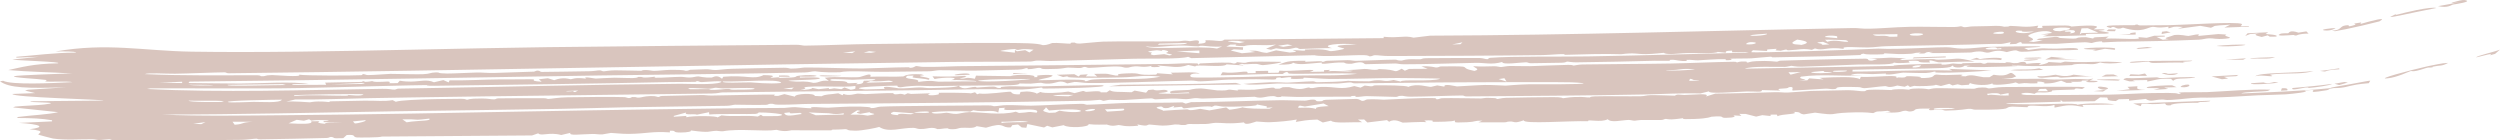 <?xml version="1.0" encoding="UTF-8"?> <svg xmlns="http://www.w3.org/2000/svg" viewBox="0 0 129.477 7.27" fill="none"><path d="M2.873 2.666C5.561 2.197 7.411 2.636 9.927 2.676C13.295 2.729 17.33 2.656 21.27 2.575C23.753 2.524 26.174 2.47 28.36 2.442C32.655 2.389 36.97 2.357 41.231 2.319C41.447 2.317 41.577 2.363 41.675 2.363C42.601 2.354 44.166 2.288 45.086 2.28C47.03 2.265 50.403 2.206 52.183 2.224C52.936 2.232 53.712 2.228 54.008 2.338C54.284 2.339 54.432 2.234 54.504 2.227C54.505 2.227 54.506 2.227 54.507 2.227C54.738 2.207 55.324 2.27 55.454 2.263C55.473 2.262 55.353 2.19 55.667 2.207C55.695 2.209 55.67 2.26 55.934 2.257C56.003 2.256 56.886 2.164 57.138 2.156C57.976 2.128 59.984 2.158 60.988 2.141C61.141 2.139 61.229 2.108 61.391 2.105C61.475 2.103 61.601 2.133 61.627 2.133C61.74 2.13 62.231 1.976 62.059 2.267C62.574 2.241 62.42 2.148 62.431 2.086C62.991 2.068 63.262 2.2 63.406 2.053C66.158 2.028 68.906 2.002 71.66 1.975C71.66 1.951 71.661 1.928 71.661 1.904C72.472 1.985 72.744 1.822 73.212 1.951C73.498 1.916 73.784 1.882 74.069 1.847C81.405 1.82 88.722 1.588 95.968 1.452C96.268 1.446 96.345 1.495 96.858 1.485C97.26 1.478 97.77 1.439 98.282 1.412C98.501 1.401 98.721 1.392 98.934 1.388C99.579 1.376 100.526 1.404 101.246 1.397C101.406 1.395 101.521 1.361 101.539 1.361C101.644 1.36 101.65 1.41 101.751 1.409C101.868 1.409 102.029 1.368 102.174 1.367C102.723 1.364 103.295 1.339 103.36 1.339C103.682 1.336 103.767 1.384 103.792 1.384C104.163 1.382 104.022 1.34 104.114 1.341C104.592 1.344 104.899 1.448 105.562 1.327C105.545 1.368 105.528 1.41 105.511 1.451C106.008 1.463 105.678 1.361 105.779 1.339C105.82 1.331 106.872 1.32 106.962 1.32C107.249 1.32 107.257 1.374 107.281 1.375C107.34 1.375 108.05 1.296 108.426 1.334C108.861 1.38 108.354 1.503 108.462 1.521C108.481 1.525 108.931 1.502 108.989 1.535C109.056 1.571 108.671 1.58 108.677 1.595C108.681 1.606 109.328 1.667 109.208 1.721C109.1 1.776 108.235 1.731 108.034 1.76C108.002 1.765 108.064 1.828 108.036 1.831C107.923 1.843 105.88 1.892 105.792 1.884C105.898 1.852 106.003 1.82 106.107 1.789C105.967 1.789 105.827 1.789 105.684 1.79C105.886 1.762 106.085 1.734 106.281 1.706C105.989 1.472 105.08 1.736 105.04 1.857C105.026 1.913 105.594 2.043 105.07 2.138C105.15 2.15 105.231 2.163 105.311 2.175C105.474 2.148 105.636 2.121 105.796 2.094C105.689 2.082 105.581 2.069 105.472 2.057C105.511 2.04 105.551 2.022 105.59 2.004C105.892 1.971 106.188 1.937 106.478 1.904C106.638 1.912 106.606 1.962 106.715 1.969C108.052 2.058 107.168 1.926 108.041 1.927C108.168 1.95 108.294 1.974 108.419 1.997C108.375 1.889 108.752 1.948 109.214 1.889C109.159 1.926 109.099 1.963 109.048 2C109.739 1.964 111.092 2.106 110.722 1.92C110.878 1.933 111.031 1.945 111.181 1.958C111.305 1.922 111.437 1.887 111.57 1.851C111.753 1.85 111.933 1.848 112.11 1.847C112.111 1.864 112.112 1.881 112.114 1.898C111.973 1.903 111.83 1.907 111.685 1.911C111.796 1.961 111.904 2.01 112.012 2.06C112.117 2.048 112.22 2.036 112.322 2.025C111.89 1.987 112.451 1.89 112.604 1.815C112.984 1.778 113.212 1.861 113.338 1.862C113.405 1.862 114.091 1.68 113.826 1.864C114.167 1.831 114.548 1.797 114.888 1.764C115.021 1.773 115.175 1.781 115.313 1.789C115.013 1.882 115.891 1.948 115.248 2.005C114.75 2.049 114.653 1.975 114.416 1.984C114.202 1.992 114.099 2.046 113.878 2.056C112.369 2.119 111.134 2.144 109.697 2.158C109.416 2.161 109.137 2.193 108.958 2.194C108.747 2.196 109.01 2.125 108.741 2.147C108.457 2.171 108.394 2.225 108.317 2.228C108.27 2.23 108.117 2.186 107.975 2.189C107.414 2.203 106.58 2.268 106.49 2.27C106.421 2.271 104.778 2.266 104.722 2.259C104.682 2.256 104.763 2.079 104.416 2.273C104.306 2.279 104.195 2.285 104.084 2.291C104.101 2.256 104.119 2.22 104.136 2.185C103.479 2.332 103.691 2.253 103.075 2.277C101.726 2.327 99.891 2.345 98.301 2.379C98.09 2.383 97.883 2.388 97.683 2.393C97.316 2.403 97.177 2.448 96.734 2.459C96.308 2.47 95.278 2.365 95.504 2.533C94.602 2.4 94.438 2.661 93.998 2.509C93.944 2.533 93.891 2.557 93.837 2.582C93.349 2.49 93.199 2.581 92.659 2.603C92.425 2.613 92.693 2.501 92.222 2.629C92.132 2.621 92.046 2.614 91.958 2.607C91.977 2.581 91.997 2.555 92.017 2.528C91.507 2.559 91.472 2.546 91.533 2.641C91.284 2.628 91.035 2.615 90.783 2.602C90.752 2.634 90.722 2.667 90.691 2.699C90.811 2.758 96.478 2.563 97.276 2.518C97.557 2.534 97.92 2.534 98.304 2.526C99.248 2.507 100.265 2.446 100.811 2.447C101.112 2.448 101.247 2.517 101.674 2.517C102.101 2.516 102.67 2.439 102.895 2.432C103.657 2.409 107.337 2.34 104.835 2.486C104.905 2.519 104.976 2.552 105.046 2.586C106.053 2.444 105.692 2.526 106.497 2.519C106.86 2.516 107.67 2.419 107.627 2.579C107 2.623 106.297 2.589 105.75 2.604C105.701 2.605 105.014 2.693 104.693 2.68C104.388 2.669 104.6 2.513 103.93 2.698C103.412 2.543 103.151 2.699 103.018 2.718C102.794 2.75 102.768 2.669 102.54 2.664C102.292 2.659 102.119 2.717 102.085 2.718C101.754 2.726 99.976 2.77 99.906 2.738C99.975 2.722 100.044 2.706 100.112 2.69C99.666 2.676 99.76 2.758 99.642 2.77C99.553 2.772 99.464 2.773 99.376 2.775C99.411 2.756 99.445 2.738 99.48 2.72C98.941 2.735 99.36 2.787 98.582 2.801C98.491 2.802 98.399 2.802 98.309 2.8C97.93 2.79 97.588 2.753 97.55 2.758C97.536 2.76 97.689 2.801 97.492 2.811C97.166 2.827 96.589 2.837 96.522 2.778C96.358 2.789 96.373 2.849 96.352 2.85C96.268 2.858 94.667 2.908 94.365 2.917C93.586 2.941 92.676 2.945 91.82 2.971C91.732 2.973 91.787 2.934 91.699 2.937C91.559 2.941 90.827 3.015 90.715 3.021C90.439 3.036 89.713 3.025 89.605 3.045C89.589 3.047 89.824 3.095 89.551 3.116C89.246 3.139 89.409 3.066 89.392 3.066C88.77 3.053 88.373 3.108 87.941 3.125C87.799 3.131 87.545 3.083 87.352 3.102C87.329 3.104 87.374 3.152 87.353 3.154C87.061 3.185 86.784 3.1 86.656 3.096C86.343 3.087 86.514 3.151 86.498 3.151C86.29 3.157 86.008 3.138 85.688 3.147C84.284 3.185 83.116 3.209 81.626 3.229C81.437 3.232 81.212 3.189 81.183 3.19C81.093 3.191 81.12 3.246 80.86 3.249C80.307 3.255 79.818 3.266 79.278 3.274C79.169 3.276 79.122 3.226 79.04 3.226C78.764 3.227 77.811 3.376 77.798 3.211C77.254 3.366 76.887 3.246 76.444 3.255C75.387 3.275 73.76 3.331 72.706 3.329C72.487 3.329 72.384 3.288 72.262 3.288C72.044 3.287 70.789 3.331 70.722 3.325C70.593 3.314 70.666 3.126 70.006 3.3C69.619 3.318 69.663 3.24 69.583 3.237C68.958 3.216 68.351 3.397 68.462 3.239C67.733 3.293 67.261 3.387 66.962 3.245C66.967 3.316 66.625 3.365 66.212 3.344C66.633 3.217 66.579 3.141 67.602 3.147C67.618 3.147 67.588 3.199 67.604 3.199C67.75 3.201 68.056 3.17 68.305 3.168C68.555 3.167 68.417 3.205 68.517 3.203C68.608 3.2 68.604 3.151 68.736 3.148C69.165 3.139 69.543 3.12 69.786 3.115C69.939 3.112 70.11 3.153 70.23 3.151C70.693 3.143 71.671 3.093 72.255 3.089C72.376 3.088 72.326 3.138 72.592 3.137C72.624 3.137 72.735 3.085 72.971 3.07C73.206 3.056 73.388 3.078 73.539 3.071C73.665 3.064 73.611 3.02 73.869 3.013C74.084 3.007 76.516 3 76.65 3.005C76.84 3.012 76.931 3.074 77.047 3.065C77.067 3.063 77.101 3.001 77.171 2.995C78.331 2.904 80.92 2.944 82.252 2.921C85.041 2.873 87.608 2.793 90.416 2.729C90.466 2.717 90.517 2.706 90.567 2.694C90.282 2.699 89.988 2.704 89.712 2.708C89.709 2.679 89.707 2.65 89.705 2.622C89.325 2.624 89.376 2.691 89.387 2.732C89.246 2.717 89.104 2.702 88.962 2.687C88.846 2.79 87.879 2.74 87.399 2.748C87.084 2.754 86.708 2.799 86.54 2.799C86.186 2.799 86.194 2.736 86.166 2.736C86.119 2.735 85.62 2.799 85.263 2.803C84.741 2.809 84.683 2.714 83.963 2.808C83.027 2.774 82.019 2.816 81.015 2.841C81.205 2.749 80.305 2.848 79.908 2.853C77.441 2.886 74.436 2.897 71.941 2.902C71.622 2.903 71.379 2.855 71.2 2.859C71.104 2.862 71.062 2.924 70.928 2.918C70.904 2.917 70.887 2.86 70.636 2.855C70.01 2.843 68.47 2.963 68.073 2.86C65.948 2.911 63.822 2.961 61.695 3.011C61.642 2.988 61.588 2.966 61.534 2.943C61.132 3.069 59.535 3.023 58.756 3.041C57.386 3.072 55.636 3.136 54.437 3.159C54.177 3.163 53.963 3.133 53.715 3.137C53.609 3.139 53.477 3.185 53.366 3.187C52.125 3.209 50.44 3.189 49.193 3.209C46.349 3.254 43.673 3.288 40.799 3.332C34.278 3.433 27.743 3.559 21.285 3.662C18.114 3.713 14.987 3.759 11.848 3.794C11.717 3.795 11.723 3.744 11.623 3.746C11.061 3.751 9.708 3.811 9.059 3.818C8.518 3.823 7.686 3.757 7.499 3.838C9.41 3.93 11.363 3.894 13.342 3.899C13.485 3.9 13.505 3.947 13.522 3.948C13.831 3.96 13.632 3.897 14.088 3.888C14.243 3.884 15.667 4.018 15.494 3.868C15.842 3.924 18.251 3.92 18.698 3.894C18.839 3.886 18.738 3.842 18.766 3.839C18.888 3.827 18.944 3.889 19.054 3.889C19.356 3.889 20.074 3.828 20.214 3.826C20.412 3.824 20.862 3.837 21.288 3.843C21.531 3.847 21.765 3.848 21.924 3.841C22.31 3.825 22.237 3.761 22.575 3.75C22.844 3.741 22.55 3.8 23.155 3.808C23.437 3.812 24.458 3.758 24.715 3.755C24.97 3.751 25.247 3.786 25.585 3.778C26.065 3.767 27.178 3.729 27.66 3.71C27.69 3.709 27.762 3.657 27.835 3.657C27.988 3.657 27.943 3.72 28.058 3.725C28.174 3.73 30.186 3.693 30.524 3.689C30.76 3.686 30.923 3.646 31.054 3.644C31.157 3.643 31.169 3.695 31.275 3.694C31.307 3.694 31.585 3.644 31.853 3.642C32.107 3.639 33.09 3.668 33.206 3.666C33.281 3.666 33.199 3.63 33.42 3.627C33.621 3.625 33.757 3.672 33.87 3.671C34.13 3.668 34.422 3.623 34.701 3.619C35.505 3.606 35.468 3.667 35.516 3.668C35.651 3.671 35.704 3.616 35.748 3.614C35.936 3.607 36.393 3.59 36.555 3.586C36.76 3.58 36.847 3.63 37.066 3.627C37.228 3.625 37.557 3.57 37.931 3.562C38.787 3.543 39.761 3.519 40.596 3.509C40.843 3.506 40.882 3.553 40.958 3.553C41.355 3.553 41.57 3.497 41.683 3.496C42.482 3.489 43.93 3.551 44.67 3.547C44.971 3.545 46.311 3.487 47.055 3.482C47.141 3.482 47.061 3.52 47.157 3.513C47.385 3.496 47.362 3.42 47.478 3.421C47.534 3.421 47.663 3.462 47.826 3.464C48.675 3.473 49.254 3.431 49.638 3.428C53.342 3.394 57.119 3.356 60.578 3.309C60.963 3.304 61.44 3.252 62.023 3.286C62.041 3.309 62.06 3.333 62.078 3.356C62.098 3.332 62.118 3.309 62.138 3.286C62.798 3.263 63.046 3.229 63.72 3.248C63.778 3.25 63.957 3.354 64.064 3.219C64.732 3.305 64.365 3.214 64.859 3.197C65.355 3.18 65.837 3.203 66.317 3.202C66.581 3.245 65.479 3.373 65.406 3.373C65.29 3.375 65.168 3.311 65.057 3.309C64.725 3.303 64.407 3.361 64.332 3.303C63.906 3.372 64.437 3.333 64.385 3.39C64.099 3.371 63.814 3.352 63.528 3.333C63.386 3.527 61.805 3.302 61.917 3.446C61.791 3.419 61.666 3.392 61.54 3.364C60.993 3.556 60.668 3.432 59.933 3.389C59.987 3.411 60.04 3.434 60.093 3.457C60.078 3.467 59.432 3.514 59.662 3.411C59 3.552 59.024 3.333 58.432 3.501C58.079 3.526 58.29 3.431 57.658 3.443C57.283 3.449 56.82 3.504 56.4 3.514C56.303 3.516 56.26 3.464 56.174 3.465C56.088 3.466 56.047 3.519 55.943 3.522C55.728 3.528 55.449 3.496 55.315 3.501C55.195 3.506 55.024 3.555 54.734 3.566C53.724 3.607 54.027 3.537 53.867 3.517C53.695 3.496 53.572 3.585 53.229 3.58C53.194 3.579 53.283 3.524 53.171 3.528C53.081 3.531 53.036 3.59 52.738 3.606C52.619 3.612 50.777 3.652 50.494 3.657C50.061 3.666 49.106 3.63 48.659 3.637C48.487 3.64 48.303 3.69 48.12 3.692C47.512 3.7 46.553 3.711 45.781 3.72C45.086 3.728 43.879 3.642 43.502 3.742C42.526 3.768 42.292 3.692 42.219 3.692C42.021 3.692 41.931 3.746 41.683 3.752C38.455 3.831 34.212 3.858 31.149 3.907C27.866 3.959 24.562 4.015 21.291 4.068C17.447 4.13 13.633 4.187 9.819 4.227C9.8 4.251 9.78 4.275 9.761 4.299C10.596 4.302 11.582 4.329 12.422 4.327C13.532 4.324 15.167 4.203 15.985 4.352C15.648 4.371 15.118 4.317 15.13 4.399C15.701 4.397 16.327 4.394 16.894 4.392C16.876 4.354 16.858 4.317 16.84 4.279C17.451 4.259 18.093 4.258 18.7 4.244C18.807 4.242 18.731 4.208 18.824 4.207C18.929 4.205 18.859 4.241 18.878 4.241C19.144 4.238 19.226 4.201 19.259 4.201C19.344 4.201 19.278 4.236 19.523 4.242C19.954 4.254 20.269 4.159 20.167 4.311C20.309 4.309 20.452 4.307 20.595 4.305C20.632 4.263 20.669 4.222 20.705 4.18C20.926 4.218 21.12 4.229 21.293 4.226C21.788 4.218 22.105 4.093 22.475 4.261C22.636 4.223 22.798 4.186 22.961 4.148C23.053 4.188 23.15 4.227 23.236 4.267C23.253 4.232 23.269 4.196 23.286 4.161C24.123 4.175 25.082 4.119 25.883 4.112C26.456 4.106 26.596 4.118 27.114 4.108C28.233 4.086 27.12 4.171 28.055 4.233C28.005 4.191 27.956 4.149 27.907 4.106C28.061 4.088 28.217 4.07 28.373 4.052C28.482 4.086 28.592 4.119 28.701 4.153C29.186 3.964 29.501 4.106 29.563 4.105C29.616 4.104 29.792 3.992 30.361 4.077C30.123 3.93 30.796 4.069 30.851 4.069C30.899 4.069 31.569 4.026 31.823 4.024C32.029 4.022 32.471 4.048 32.782 4.042C33.056 4.036 33.028 3.986 33.048 3.985C33.387 3.976 33.175 4.018 33.421 4.017C33.667 4.015 33.86 3.969 33.91 3.972C33.936 3.974 33.849 4.022 33.969 4.025C34.29 4.033 34.875 3.983 35.249 3.979C35.382 3.977 35.55 4.015 35.698 4.014C35.925 4.012 36.031 3.958 36.164 3.957C36.21 3.957 36.498 4.035 36.857 4.017C36.926 4.014 37.124 3.837 37.396 4.08C37.416 4.045 37.436 4.01 37.457 3.975C38.674 3.87 39.012 4.148 39.546 3.889C40.426 3.904 39.824 4.011 39.92 4.025C39.983 4.033 40.27 4.002 40.302 4.003C40.358 4.005 40.349 4.037 40.41 4.036C41.54 4.013 41.037 3.961 41.391 3.919C42.23 3.817 42.891 4.005 41.426 3.968C41.426 3.985 41.426 4.003 41.427 4.02C41.785 3.998 42.704 3.992 42.399 4.086C42.158 4.159 39.981 4.146 41.218 4.225C41.497 4.244 41.64 4.176 42.126 4.292C42.447 4.294 42.49 4.133 42.927 4.191C42.855 4.136 42.782 4.082 42.71 4.027C43.305 3.946 44.038 4.032 44.49 3.994C44.644 3.982 45.197 3.708 45.071 3.975C45.331 3.955 46.563 3.985 46.786 3.958C46.841 3.951 46.909 3.809 47.702 3.847C47.757 3.863 47.813 3.88 47.868 3.897C47.143 3.96 48.425 3.993 48.08 4.132C47.96 4.073 47.384 4.045 47.292 4.016C47.133 3.967 47.602 3.892 47.004 3.92C46.63 4.149 47.707 4.03 47.545 4.245C48.331 4.134 48.413 4.228 48.592 4.229C49.354 4.233 49.828 4.204 50.549 4.218C50.723 4.171 49.422 4.128 49.262 4.149C49.85 3.985 48.838 3.994 48.403 4.092C48.366 4.046 48.329 4 48.292 3.953C48.858 3.97 49.399 3.975 49.954 3.928C49.99 3.945 50.026 3.962 50.063 3.979C49.939 4.007 49.815 4.036 49.691 4.064C50.153 4.1 49.874 3.968 50.491 4.078C50.509 4.025 50.528 3.972 50.546 3.919C51.138 3.928 51.728 3.936 52.317 3.945C52.621 3.835 53.759 3.857 53.553 3.997C54.012 3.999 53.444 3.935 53.874 3.895C54.062 3.878 54.425 3.868 54.516 3.904C54.479 4.035 53.934 4.059 53.769 4.151C53.872 4.178 56.408 4.047 56.185 4.202C56.389 4.218 56.294 4.141 56.66 4.115C57.684 4.043 59.277 4.174 60.099 3.966C59.128 3.873 58.842 3.992 58.099 4.008C57.625 4.019 54.729 4.081 55.374 3.934C55.268 3.953 55.162 3.972 55.056 3.991C54.948 3.952 54.84 3.912 54.732 3.873C55.035 3.863 55.337 3.852 55.64 3.842C55.713 3.881 55.786 3.921 55.859 3.961C55.892 3.931 55.925 3.901 55.958 3.872C56.085 3.864 56.213 3.856 56.34 3.849C56.305 3.884 56.27 3.92 56.234 3.955C56.431 3.958 56.628 3.961 56.825 3.964C56.772 3.918 56.718 3.872 56.664 3.826C57.589 3.8 57.276 3.834 57.79 3.914C58.174 3.917 57.525 3.837 58.335 3.802C59.278 3.761 58.662 3.913 59.883 3.864C59.9 3.84 59.917 3.817 59.934 3.793C60.203 3.812 60.472 3.831 60.741 3.851C60.705 3.822 60.669 3.794 60.633 3.765C61.187 3.768 61.95 3.7 62.135 3.812C61.573 3.765 61.581 3.965 61.728 3.999C62.03 4.069 66.487 3.93 67.347 3.911C68.453 3.887 69.288 3.938 70.293 3.824C69.612 3.754 67.203 3.858 66.751 3.81C66.706 3.805 66.716 3.622 66.429 3.832C65.494 3.812 64.377 3.888 63.211 3.9C63.246 3.847 63.28 3.794 63.315 3.741C64.034 3.841 64.694 3.585 64.604 3.791C64.746 3.789 64.889 3.787 65.032 3.784C65.031 3.749 65.031 3.714 65.03 3.679C65.246 3.675 65.462 3.672 65.677 3.669C65.678 3.704 65.678 3.739 65.679 3.774C65.857 3.771 66.035 3.769 66.214 3.766C66.232 3.73 66.25 3.695 66.268 3.66C66.802 3.724 68.62 3.5 67.822 3.723C68.073 3.719 68.324 3.715 68.575 3.711C68.574 3.685 68.573 3.659 68.572 3.634C68.68 3.628 68.787 3.623 68.895 3.618C68.86 3.642 68.825 3.666 68.79 3.69C69.283 3.64 69.752 3.755 70.074 3.669C69.86 3.655 69.647 3.641 69.433 3.627C69.842 3.654 70.597 3.572 70.666 3.571C70.873 3.568 70.982 3.618 71.206 3.617C71.408 3.616 71.38 3.576 71.417 3.577C72.505 3.6 72.094 3.823 72.596 3.559C72.65 3.593 72.704 3.627 72.759 3.662C72.83 3.631 72.902 3.601 72.974 3.57C73.297 3.568 73.619 3.566 73.941 3.563C73.833 3.521 73.725 3.479 73.617 3.437C74.099 3.41 74.324 3.494 74.371 3.495C74.503 3.498 74.562 3.442 74.603 3.441C76.559 3.414 75.374 3.482 76.359 3.673C76.708 3.586 76.352 3.51 76.301 3.429C76.767 3.46 76.912 3.434 77.401 3.431C77.528 3.43 77.665 3.472 77.745 3.472C77.814 3.471 78.031 3.42 78.2 3.417C78.481 3.412 78.855 3.434 79.237 3.427C79.558 3.421 80.518 3.372 81.206 3.36C81.496 3.355 81.43 3.396 81.505 3.395C81.536 3.394 81.761 3.343 81.946 3.339C83.455 3.313 85.001 3.317 86.539 3.289C87.599 3.27 88.712 3.213 89.771 3.198C89.996 3.195 89.878 3.232 89.976 3.231C90.009 3.231 90.052 3.169 90.41 3.187C90.54 3.194 90.392 3.239 90.519 3.239C90.58 3.239 90.606 3.185 90.965 3.167C91.615 3.133 91.958 3.197 92.016 3.194C92.124 3.188 92.09 3.145 92.235 3.141C92.956 3.12 93.547 3.102 94.169 3.086C94.473 3.079 96.495 3.032 96.614 3.038C96.868 3.051 96.634 3.147 96.959 3.138C97.049 3.113 97.139 3.088 97.229 3.063C97.085 3.048 96.941 3.033 96.796 3.018C97.195 3.04 97.639 2.989 97.925 2.985C97.955 2.985 98.127 2.995 98.313 3.003C98.461 3.008 98.618 3.012 98.727 3.007C98.619 3.027 98.51 3.046 98.4 3.066C98.439 3.08 98.478 3.094 98.517 3.108C99.033 3.075 99.566 3.065 100.07 3.058C100.251 3.056 100.195 3.093 100.387 3.09C101.507 3.075 101.196 2.932 102.273 3.19C101.892 3.172 100.629 3.234 100.42 3.229C100.278 3.225 99.774 2.999 99.962 3.237C98.92 3.257 99.83 3.105 98.84 3.154C98.861 3.183 98.881 3.213 98.902 3.242C98.675 3.258 98.484 3.273 98.318 3.267C98.235 3.264 98.159 3.256 98.087 3.239C98.027 3.384 96.853 3.322 96.204 3.344C95.298 3.375 94.22 3.43 93.318 3.453C93.001 3.461 92.818 3.408 92.778 3.409C92.72 3.41 92.556 3.463 92.438 3.465C92.001 3.474 90.699 3.414 90.363 3.557C92.929 3.512 95.515 3.464 98.088 3.414C98.006 3.399 98.114 3.383 98.32 3.369C98.965 3.327 100.38 3.296 100.502 3.296C100.627 3.296 100.523 3.346 100.56 3.348C100.835 3.363 101.065 3.289 101.15 3.288C101.215 3.286 101.348 3.316 101.577 3.31C101.619 3.309 101.63 3.275 101.675 3.274C101.961 3.268 102.288 3.262 102.59 3.255C102.608 3.255 102.687 3.303 102.763 3.302C102.84 3.3 102.915 3.249 102.935 3.248C103.178 3.244 103.579 3.267 103.824 3.262C103.906 3.261 103.849 3.225 103.94 3.224C104.22 3.219 104.131 3.292 104.472 3.266C104.586 3.257 104.578 3.203 104.794 3.205C104.946 3.207 104.932 3.304 104.956 3.307C104.978 3.311 105.537 3.222 105.711 3.282C105.329 3.458 106.132 3.281 106.089 3.211C106.301 3.224 106.501 3.237 106.725 3.25C106.799 3.23 106.872 3.21 106.945 3.191C107.799 3.251 108.342 3.19 109.166 3.194C109.212 3.194 109.931 3.215 109.895 3.241C109.476 3.296 109.031 3.309 108.77 3.235C108.333 3.399 108.303 3.278 107.588 3.315C107.35 3.328 107.333 3.37 107.305 3.371C106.338 3.415 104.848 3.466 104.214 3.359C104.036 3.395 104.676 3.394 104.428 3.424C104.288 3.441 101.009 3.548 102.058 3.387C101.946 3.393 101.838 3.399 101.733 3.405C101.631 3.539 101.097 3.52 101.154 3.387C101.104 3.415 101.053 3.443 101.003 3.471C100.902 3.496 100.783 3.51 100.613 3.521C100.289 3.54 99.351 3.556 98.324 3.571C97.221 3.587 96.041 3.601 95.95 3.613C95.946 3.644 95.942 3.675 95.938 3.706C96.722 3.708 97.549 3.684 98.326 3.664C99.249 3.642 100.115 3.626 101.104 3.652C101.05 3.624 100.996 3.596 100.942 3.568C101.667 3.594 102.416 3.619 103.142 3.645C102.367 3.714 101.146 3.784 100.311 3.757C100.162 3.752 100.27 3.709 100.236 3.705C100.143 3.694 100.06 3.766 99.752 3.78C99.447 3.792 98.654 3.758 98.578 3.761C98.523 3.763 98.433 3.777 98.329 3.795C98.171 3.822 97.977 3.856 97.834 3.858C97.527 3.863 97.732 3.809 97.67 3.809C97.414 3.809 97.183 3.838 96.979 3.838C96.672 3.839 96.049 3.762 95.847 3.895C96.06 3.897 96.264 3.899 96.482 3.901C95.345 3.969 94.401 3.821 93.279 3.969C93.022 4.13 93.966 4.092 93.168 4.173C93.314 4.168 93.459 4.163 93.603 4.159C93.636 4.125 93.669 4.092 93.702 4.058C93.952 4.077 94.193 4.096 94.446 4.115C94.372 4.087 94.301 4.059 94.231 4.031C95.129 3.993 96.019 3.946 96.322 4.097C96.339 4.059 96.356 4.021 96.373 3.982C97.222 4.013 98.428 3.828 98.205 4.044C98.243 4.032 98.28 4.02 98.318 4.008C98.323 4.008 98.328 4.009 98.333 4.009C98.824 4.039 98.61 3.958 98.798 3.945C98.856 3.941 99.821 3.967 99.395 4.038C100.331 4.067 100.026 3.876 100.294 3.862C100.921 3.947 101.979 3.778 101.535 3.942C101.623 3.946 101.711 3.95 101.799 3.954C102.087 3.827 102.397 3.958 102.716 3.997C102.825 3.997 102.933 3.998 103.04 3.998C103.111 3.956 103.181 3.913 103.252 3.871C104.272 4.044 103.949 3.518 104.422 3.955C104.35 3.984 104.278 4.012 104.206 4.04C104.033 4.057 103.858 4.073 103.682 4.09C104.4 4.086 105.058 4.083 105.774 4.079C106.64 4.185 107.163 4.036 108.135 4.112C108.228 4.098 108.321 4.084 108.413 4.069C108.321 4.173 107.964 4.167 108.63 4.196C108.688 4.266 108.241 4.286 108.029 4.237C107.978 4.225 108.406 4.159 107.923 4.169C107.605 4.175 108.185 4.248 107.237 4.238C107.273 4.255 107.309 4.272 107.344 4.288C107.241 4.29 107.137 4.292 107.032 4.294C106.938 4.256 106.843 4.218 106.748 4.179C106.499 4.244 106.385 4.328 105.843 4.323C105.989 4.294 105.79 4.218 105.518 4.225C105.518 4.254 105.519 4.284 105.52 4.313C104.853 4.347 105.09 4.256 104.555 4.335C104.501 4.312 104.447 4.29 104.392 4.268C104.099 4.371 103.011 4.459 103.209 4.311C102.915 4.457 102.271 4.408 102.023 4.301C102.005 4.331 101.987 4.36 101.968 4.389C101.84 4.398 101.721 4.406 101.596 4.415C101.527 4.399 101.457 4.383 101.387 4.366C101.298 4.386 101.21 4.405 101.121 4.425C101.066 4.397 101.011 4.368 100.957 4.34C100.813 4.378 100.668 4.416 100.522 4.454C100.432 4.433 100.342 4.411 100.251 4.39C100.237 4.451 99.387 4.481 99.137 4.446C99.064 4.466 98.991 4.485 98.918 4.504C98.882 4.476 98.845 4.447 98.809 4.419C98.754 4.443 98.7 4.468 98.645 4.492C98.544 4.475 98.443 4.459 98.341 4.443C98.316 4.438 98.29 4.434 98.265 4.43C97.77 4.581 97.749 4.457 97.634 4.46C97.423 4.466 96.685 4.569 96.558 4.567C96.433 4.565 96.372 4.515 96.276 4.512C94.667 4.462 95.324 4.586 95 4.614C94.823 4.629 94.695 4.584 94.537 4.592C94.266 4.606 92.94 4.693 92.856 4.689C92.742 4.682 93.006 4.453 92.637 4.517C92.625 4.638 91.839 4.531 92.205 4.692C91.889 4.683 91.569 4.674 91.247 4.665C91.286 4.807 90.889 4.722 90.451 4.738C89.826 4.76 88.467 4.878 88.508 4.731C88.361 4.767 88.214 4.803 88.066 4.84C87.061 4.811 86.077 4.877 85.076 4.895C82.112 4.952 78.901 4.973 75.956 4.993C75.813 4.993 75.833 4.945 75.73 4.946C75.19 4.949 73.808 5.006 73.05 5.007C72.808 5.008 72.691 4.963 72.615 4.962C72.357 4.959 72.419 5.019 72.3 5.019C72.113 5.02 71.119 4.978 70.774 4.978C70.604 4.978 70.404 5.03 70.204 5.018C70.187 5.017 70.218 4.966 70.203 4.965C69.842 4.965 70.06 5.005 69.938 5.005C69.068 5.002 68.131 5.016 67.184 5.021C66.949 5.022 66.589 4.992 66.387 4.992C66.31 4.992 66.449 5.028 66.183 5.029C66.092 5.029 66.06 4.98 65.957 4.978C65.513 4.972 65.366 5.134 64.982 5.011C64.248 5.031 62.968 5.092 62.296 5.104C62.137 5.106 62.059 5.078 61.908 5.081C61.801 5.083 61.612 5.132 61.445 5.135C61.277 5.138 61.012 5.099 60.69 5.105C60.351 5.112 59.929 5.144 59.853 5.145C59.761 5.147 59.717 5.093 59.624 5.095C59.345 5.101 58.598 5.166 58.238 5.178C57.852 5.19 57.619 5.167 57.487 5.169C57.365 5.172 57.223 5.22 57.167 5.221C57.081 5.223 57.059 5.17 56.949 5.172C56.769 5.176 56.583 5.212 56.312 5.217C51.438 5.309 46.663 5.351 41.921 5.382C41.395 5.385 41.1 5.427 40.315 5.422C39.999 5.419 40.131 5.362 39.885 5.376C39.776 5.382 39.804 5.426 39.666 5.43C39.056 5.448 38.346 5.418 38.076 5.422C37.97 5.424 37.85 5.476 37.634 5.48C36.035 5.509 34.135 5.523 32.393 5.557C31.496 5.574 30.083 5.62 29.043 5.638C26.483 5.684 23.744 5.715 21.315 5.751C20.984 5.756 20.664 5.761 20.356 5.766C16.358 5.83 12.383 5.932 8.387 5.932C10.273 6.027 12.788 5.982 14.887 5.965C16.987 5.949 19.137 5.918 21.317 5.882C25.32 5.814 29.433 5.726 33.435 5.67C35.566 5.639 38.287 5.597 40.622 5.59C40.729 5.59 40.952 5.548 41.182 5.549C41.23 5.549 41.832 5.61 42.036 5.608C41.841 5.486 42.641 5.585 42.889 5.578C43.202 5.57 43.854 5.498 44.579 5.522C45.24 5.544 45.059 5.595 45.096 5.597C45.33 5.613 45.411 5.535 45.59 5.524C46.327 5.483 50.088 5.471 51.144 5.458C51.417 5.454 51.425 5.503 51.487 5.502C51.648 5.5 51.877 5.448 52.137 5.445C52.604 5.438 53.144 5.476 53.403 5.472C54.022 5.464 55.187 5.391 55.99 5.378C56.215 5.374 56.202 5.425 56.304 5.424C56.755 5.416 57.921 5.338 58.479 5.329C59.385 5.314 60.317 5.333 61.237 5.302C61.296 5.323 61.354 5.345 61.413 5.367C61.505 5.342 61.596 5.316 61.688 5.291C63.246 5.285 64.827 5.209 66.376 5.188C66.555 5.186 67.437 5.215 67.584 5.213C67.707 5.211 67.827 5.153 68.009 5.158C68.264 5.166 68.026 5.277 68.441 5.24C68.553 5.229 68.444 5.185 68.668 5.168C68.743 5.162 70.178 5.12 70.255 5.122C70.385 5.125 70.502 5.222 70.535 5.223C70.709 5.232 70.7 5.156 70.816 5.148C71.159 5.122 71.607 5.165 71.663 5.163C72.332 5.138 73.591 5.058 74.297 5.082C74.395 5.085 74.384 5.142 74.401 5.143C74.512 5.153 74.579 5.088 74.684 5.085C75.245 5.069 76.139 5.097 76.708 5.099C76.773 5.099 76.911 5.066 77.028 5.067C77.688 5.073 77.474 5.126 77.512 5.128C77.601 5.131 77.756 5.074 77.991 5.067C78.609 5.048 79.782 5.036 80.43 5.03C80.923 5.025 80.918 5.087 80.95 5.088C81.019 5.089 81.211 5.036 81.534 5.025C82.157 5.004 82.086 5.054 82.34 5.047C82.362 5.047 82.324 5 82.605 4.99C83.145 4.971 84.394 4.997 84.971 4.985C85.196 4.98 85.244 4.933 85.477 4.928C85.848 4.92 86.678 4.956 86.742 4.955C86.76 4.954 86.8 4.901 86.907 4.899C87.025 4.897 87.14 4.922 87.228 4.92C87.717 4.911 88.597 4.803 88.356 4.997C88.517 4.947 88.678 4.897 88.838 4.848C89.877 4.839 90.919 4.802 91.945 4.774C92.174 4.767 92.373 4.8 92.573 4.794C92.775 4.789 93.647 4.713 93.79 4.71C94.034 4.703 95.536 4.669 95.712 4.67C96.071 4.671 96.403 4.743 96.559 4.725C96.678 4.711 96.568 4.669 96.794 4.652C97.188 4.623 97.842 4.667 97.957 4.664C98.006 4.662 97.919 4.631 98.345 4.619C98.356 4.619 98.367 4.618 98.378 4.618C98.639 4.612 98.779 4.647 98.872 4.645C98.901 4.644 98.859 4.583 99.363 4.582C99.71 4.581 99.855 4.625 99.891 4.625C99.947 4.624 100.067 4.571 100.293 4.568C100.831 4.562 101.738 4.601 102.243 4.595C102.339 4.594 102.307 4.533 102.686 4.531C102.956 4.529 102.909 4.579 103.01 4.579C103.172 4.578 103.389 4.514 103.754 4.508C104.211 4.502 107.512 4.488 107.676 4.5C107.788 4.508 107.917 4.505 107.979 4.53C107.929 4.557 107.879 4.583 107.833 4.61C107.338 4.533 107.538 4.629 107.406 4.639C107.221 4.653 106.456 4.658 106.298 4.684C106.236 4.693 106.38 4.744 106.046 4.78C105.685 4.818 105.517 4.725 105.372 4.86C104.839 4.726 104.372 4.891 104.956 4.92C105.303 4.936 108.581 4.912 109.239 4.902C109.796 4.894 110.813 4.828 111.465 4.82C111.877 4.815 112.824 4.793 112.794 4.864C113.145 4.862 112.772 4.804 112.846 4.792C112.994 4.768 114.095 4.781 114.287 4.772C115.3 4.73 116.6 4.603 117.589 4.644C117.545 4.665 117.5 4.686 117.455 4.707C117.22 4.753 116.198 4.746 116.083 4.84C117.596 4.776 119.083 4.725 120.692 4.565C120.665 4.521 121.431 4.424 122.033 4.302C122.405 4.233 122.721 4.173 122.759 4.179C122.732 4.223 122.707 4.266 122.681 4.309C122.404 4.331 122.205 4.355 122.048 4.381C121.563 4.458 121.461 4.565 120.87 4.562C120.55 4.596 120.662 4.645 120.505 4.673C119.02 4.916 120.462 4.557 119.347 4.695C119.688 4.761 118.771 4.855 118.377 4.886C118.281 4.895 117.077 4.93 116.942 4.936C116.145 4.979 114.784 5.077 113.993 5.054C113.361 5.068 113.046 5.141 112.461 5.173C112.047 5.196 112.163 5.148 111.964 5.154C111.539 5.164 111.396 5.304 111.13 5.122C110.851 5.153 110.553 5.185 110.268 5.216C110.267 5.187 110.267 5.157 110.266 5.128C110.092 5.133 109.915 5.137 109.735 5.142C109.683 5.173 109.63 5.203 109.578 5.234C108.996 5.209 109.232 5.132 109.126 5.052C109.007 5.049 108.886 5.046 108.765 5.044C108.672 5.11 108.579 5.176 108.485 5.242C107.918 5.251 107.396 5.258 106.833 5.266C106.796 5.237 106.759 5.209 106.722 5.181C106.721 5.21 106.721 5.239 106.72 5.268C105.802 5.296 104.866 5.323 103.934 5.349C103.694 5.401 105.168 5.404 105.288 5.404C105.929 5.406 107.589 5.32 107.591 5.424C107.97 5.337 109.142 5.327 109.524 5.411C108.949 5.42 108.426 5.427 107.851 5.435C107.869 5.47 107.887 5.504 107.906 5.539C107.231 5.414 107.116 5.425 106.406 5.574C106.405 5.527 106.403 5.481 106.401 5.434C105.93 5.608 105.014 5.352 105.006 5.553C104.749 5.543 104.487 5.532 104.222 5.522C103.653 5.558 104.524 5.695 102.306 5.681C102.149 5.68 102.181 5.628 101.944 5.637C101.878 5.639 101.515 5.721 100.778 5.728C100.663 5.729 100.654 5.685 100.533 5.682C100.245 5.674 99.723 5.773 99.96 5.625C98.893 5.604 99.335 5.713 99 5.766C98.775 5.802 98.819 5.716 98.622 5.739C98.497 5.754 98.484 5.782 98.368 5.804C98.263 5.825 98.072 5.839 97.607 5.829C97.714 5.821 97.821 5.813 97.927 5.805C97.873 5.783 97.819 5.761 97.765 5.739C97.222 5.805 97.27 5.722 97.013 5.858C96.607 5.807 96.264 5.809 95.727 5.83C94.677 5.87 95.205 6.001 94.003 5.834C93.811 5.864 93.617 5.894 93.423 5.924C93.101 5.874 93.36 5.8 92.878 5.794C93.262 5.925 92.23 5.894 92.07 6.02C92.052 5.991 92.033 5.962 92.015 5.933C91.91 5.935 91.804 5.937 91.698 5.938C91.698 5.962 91.698 5.985 91.698 6.009C91.557 5.994 91.414 5.979 91.272 5.964C91.165 5.989 91.059 6.014 90.951 6.039C90.774 5.993 90.595 5.948 90.416 5.902C90.304 5.9 90.192 5.899 90.079 5.898C90.116 5.932 90.152 5.966 90.188 6.001C90.041 5.991 89.904 5.982 89.763 5.973C89.927 6.028 89.826 6.097 89.387 6.103C89.023 6.108 89.433 5.981 88.648 6.044C88.592 6.049 88.499 6.136 87.748 6.162C86.868 6.193 87.294 6.124 87.137 6.125C87.106 6.125 86.836 6.173 86.582 6.183C86.437 6.189 86.297 6.157 86.278 6.157C86.188 6.16 86.163 6.21 86.039 6.214C85.723 6.224 85.297 6.207 84.995 6.214C84.856 6.218 84.726 6.249 84.664 6.251C84.568 6.253 84.445 6.21 84.347 6.212C83.988 6.219 83.439 6.376 83.266 6.174C82.914 6.368 82.197 6.153 82.25 6.278C81.322 6.246 78.852 6.442 78.92 6.229C78.397 6.419 78.441 6.287 78.22 6.293C77.972 6.3 78.099 6.333 77.905 6.335C77.452 6.339 77.017 6.331 76.562 6.337C76.633 6.307 76.704 6.277 76.775 6.247C76.298 6.245 76.463 6.31 75.975 6.331C75.076 6.37 75.455 6.309 75.321 6.235C75.358 6.308 74.307 6.314 74.199 6.306C74.135 6.301 74.414 6.202 73.768 6.243C73.804 6.271 73.84 6.3 73.876 6.329C73.581 6.294 72.776 6.357 72.643 6.35C72.581 6.346 72.245 6.116 71.944 6.307C71.907 6.278 71.869 6.25 71.832 6.221C71.495 6.262 71.156 6.302 70.817 6.343C70.762 6.291 70.707 6.239 70.652 6.188C70.544 6.189 70.436 6.191 70.328 6.193C70.401 6.238 70.473 6.284 70.545 6.329C69.879 6.319 69.074 6.405 68.934 6.25C68.792 6.282 68.65 6.313 68.509 6.344C68.415 6.294 68.322 6.243 68.228 6.192C67.569 6.215 67.558 6.251 67.11 6.314C67.127 6.272 67.144 6.231 67.161 6.19C66.83 6.253 66.226 6.316 65.746 6.33C65.519 6.337 65.126 6.287 65.072 6.293C65.017 6.299 64.488 6.529 64.427 6.338C63.642 6.436 63.295 6.354 62.976 6.361C62.768 6.366 62.675 6.413 62.44 6.422C62.105 6.434 61.768 6.417 61.574 6.423C61.464 6.427 61.444 6.472 61.368 6.475C61.007 6.487 61.218 6.438 60.838 6.447C60.802 6.448 60.526 6.507 60.212 6.505C60.037 6.503 59.583 6.449 59.543 6.45C59.366 6.453 59.51 6.574 58.901 6.442C58.919 6.465 58.937 6.488 58.955 6.511C58.206 6.582 58.086 6.479 57.935 6.474C57.916 6.474 57.734 6.517 57.624 6.513C57.44 6.507 57.365 6.453 57.324 6.451C57.18 6.445 56.696 6.476 56.378 6.428C56.446 6.584 55.336 6.657 55.088 6.483C54.892 6.521 54.696 6.559 54.501 6.597C54.411 6.569 54.322 6.541 54.233 6.513C54.18 6.543 54.126 6.573 54.072 6.603C53.784 6.543 53.496 6.483 53.208 6.423C53.191 6.488 53.174 6.553 53.156 6.617C53.076 6.611 52.996 6.605 52.915 6.599C52.852 6.549 52.789 6.499 52.725 6.448C52.625 6.46 52.525 6.471 52.425 6.482C52.401 6.52 52.377 6.557 52.353 6.594C51.814 6.645 52.089 6.288 51.065 6.614C50.904 6.587 50.743 6.56 50.583 6.534C50.404 6.678 50.065 6.597 49.793 6.618C49.601 6.632 49.612 6.688 49.351 6.693C49.09 6.698 49.099 6.644 49.078 6.644C48.866 6.644 48.704 6.694 48.547 6.687C48.523 6.686 48.463 6.623 48.262 6.622C48.062 6.621 47.942 6.691 47.644 6.682C47.491 6.678 47.447 6.625 47.311 6.622C46.668 6.608 46.026 6.891 45.534 6.574C45.425 6.617 44.636 6.773 44.3 6.769C43.776 6.764 43.977 6.697 43.769 6.689C43.74 6.687 43.578 6.711 43.135 6.714C43.055 6.715 43.074 6.75 43.063 6.751C42.544 6.758 41.551 6.744 40.987 6.747C40.936 6.748 40.67 6.852 40.219 6.724C39.555 6.833 38.309 6.638 37.43 6.8C37.308 6.805 37.161 6.772 37.107 6.774C36.644 6.792 36.827 6.898 35.769 6.754C35.856 6.808 35.609 6.862 35.262 6.863C34.742 6.864 35.109 6.755 34.693 6.77C34.693 6.799 34.694 6.828 34.694 6.857C33.744 6.793 33.54 6.92 32.577 6.935C32.23 6.94 31.723 6.883 31.642 6.884C31.614 6.885 31.226 6.961 31.191 6.962C30.984 6.967 30.868 6.936 30.691 6.938C30.106 6.946 29.424 7.048 29.545 6.88C29.39 6.917 29.227 6.954 29.065 6.992C28.449 6.823 28.004 7.074 27.876 6.904C27.769 6.941 27.662 6.978 27.556 7.015C25.469 7.031 23.399 7.046 21.333 7.061C20.801 7.065 20.282 7.069 19.776 7.073C19.69 7.129 18.526 7.126 18.479 7.118C18.216 7.083 18.488 6.958 17.959 6.993C17.902 7.047 17.838 7.101 17.777 7.155C17.082 7.182 17.416 7.124 17.144 7.092C17.032 7.1 17.068 7.141 16.917 7.146C16.108 7.174 14.379 7.2 13.5 7.216C13.312 7.219 13.34 7.18 13.282 7.181C13.123 7.184 12.814 7.236 12.509 7.241C10.581 7.267 7.834 7.277 5.891 7.262C5.761 7.261 5.745 7.215 5.659 7.214C5.531 7.213 5.25 7.253 5.125 7.251C5.008 7.249 4.926 7.215 4.792 7.213C4.199 7.202 3.39 7.271 2.744 7.175C2.685 7.167 2.027 6.99 1.999 6.978C1.912 6.907 2.502 6.788 1.526 6.693C2.395 6.592 2.125 6.434 0.982 6.365C1.555 6.34 2.125 6.313 2.696 6.286C2.697 6.267 2.698 6.247 2.698 6.228C2.177 6.139 1.66 6.113 0.871 6.111C0.894 6.093 0.918 6.075 0.942 6.057C1.649 5.962 2.483 5.936 3.014 5.809C2.239 5.728 1.457 5.647 0.673 5.562C0.713 5.548 0.748 5.534 0.788 5.519C1.161 5.481 1.978 5.451 2.287 5.413C3.468 5.271 1.255 5.328 1.614 5.244C2.864 5.235 4.122 5.221 5.366 5.208C5.408 5.151 0.594 5.048 0.646 4.866C1.035 4.852 1.434 4.836 1.824 4.821C1.646 4.778 1.472 4.735 1.298 4.692C1.344 4.677 1.392 4.663 1.442 4.648C2.099 4.607 2.769 4.564 3.428 4.522C1.42 4.581 0.475 4.563 0 4.21C0.054 4.201 0.109 4.192 0.163 4.183C0.589 4.405 2.654 4.312 3.75 4.254C3.518 4.192 2.558 4.254 2.356 4.217C2.295 4.207 2.504 4.159 2.365 4.138C2.008 4.083 0.533 4.02 0.743 3.944C0.883 3.899 3.265 3.808 3.745 3.807C2.642 3.735 1.517 3.726 0.426 3.629C1.105 3.483 1.724 3.302 2.985 3.28C3.377 3.201 0.689 3.127 0.637 3.084C1.095 3.037 1.554 2.989 2.019 2.94C1.631 2.956 1.231 2.971 0.85 2.986C0.848 2.971 0.847 2.956 0.846 2.942C1.846 2.866 2.78 2.73 3.942 2.724C3.913 2.647 3.205 2.663 2.873 2.666ZM114.469 5.215C114.49 5.279 114.067 5.283 113.826 5.289C113.863 5.3 113.9 5.31 113.936 5.321C113.405 5.326 112.462 5.329 112.422 5.455C112.065 5.481 112.219 5.368 112.102 5.359C112.064 5.355 111.559 5.433 111.191 5.366C111.102 5.369 111.012 5.372 110.921 5.375C110.904 5.416 110.888 5.457 110.871 5.499C110.743 5.453 110.612 5.406 110.481 5.36C111.801 5.316 113.13 5.269 114.467 5.216C114.468 5.216 114.468 5.216 114.469 5.215ZM101.254 5.599C100.777 5.586 100.011 5.565 100.171 5.674C100.481 5.661 100.794 5.649 101.097 5.637C101.15 5.624 101.202 5.612 101.254 5.599ZM53.263 6.318C52.858 6.214 52.488 6.315 51.867 6.304C51.868 6.327 51.869 6.351 51.87 6.374C52.124 6.314 52.796 6.341 53.263 6.318ZM126.524 3.279C126.612 3.272 126.701 3.265 126.791 3.257C126.456 3.445 126.377 3.368 126.002 3.452C125.98 3.457 125.993 3.484 125.985 3.486C125.913 3.501 125.842 3.494 125.775 3.498C125.758 3.5 125.741 3.502 125.724 3.505C125.568 3.539 125.447 3.601 125.16 3.666C124.937 3.716 124.921 3.664 124.842 3.684C124.776 3.7 124.13 4.013 123.655 4.057C123 4.123 124.781 3.642 125.76 3.424C126.135 3.344 126.453 3.289 126.524 3.279ZM129.222 2.79C129.131 2.816 129.041 2.842 128.951 2.867C129.2 2.711 128.655 2.878 128.25 2.972C128.244 2.894 129.107 2.714 129.475 2.571C129.391 2.644 129.307 2.717 129.222 2.79ZM118.179 4.571C118.528 4.545 118.472 4.648 118.46 4.679C118.355 4.685 118.232 4.692 118.132 4.697C118.148 4.655 118.164 4.613 118.179 4.571ZM120.785 4.344C120.678 4.428 119.907 4.529 119.557 4.557C119.544 4.558 119.631 4.514 119.387 4.535C119.313 4.542 118.583 4.724 118.735 4.558C119.41 4.501 120.077 4.439 120.784 4.344C120.784 4.344 120.784 4.344 120.785 4.344ZM121.598 4.273C121.449 4.319 121.302 4.363 121.149 4.405C121.07 4.383 120.984 4.361 120.904 4.338C121.076 4.31 121.244 4.279 121.417 4.245C121.478 4.254 121.535 4.264 121.598 4.273ZM18.278 6.288C18.31 6.322 18.342 6.356 18.374 6.39C18.494 6.41 19.095 6.251 18.903 6.225C18.693 6.246 18.484 6.267 18.278 6.288ZM15.739 6.252C15.613 6.236 15.488 6.22 15.365 6.205C15.224 6.265 15.084 6.326 14.946 6.386C15.548 6.417 16.232 6.453 16.12 6.282C16.266 6.28 16.412 6.278 16.549 6.276C16.433 6.349 16.447 6.372 16.816 6.412C16.895 6.312 17.277 6.357 17.73 6.329C17.401 6.328 17.077 6.327 16.761 6.325C16.76 6.308 16.76 6.29 16.76 6.273C17.467 6.269 16.596 6.17 16.121 6.247C16.083 6.224 16.045 6.201 16.007 6.178C15.917 6.203 15.828 6.227 15.739 6.252ZM67.581 5.517C67.492 5.501 67.403 5.484 67.314 5.468C66.974 5.703 67.67 5.474 68.175 5.648C68.007 5.513 68.77 5.506 68.813 5.496C68.725 5.451 68.636 5.406 68.548 5.361C68.226 5.413 67.904 5.465 67.581 5.517ZM65.059 5.398C65.369 5.508 63.856 5.539 63.347 5.521C63.224 5.517 63.003 5.458 62.913 5.467C62.86 5.491 62.806 5.515 62.752 5.539C62.687 5.46 61.696 5.566 61.306 5.615C61.269 5.586 61.231 5.558 61.194 5.529C61.052 5.543 60.91 5.557 60.767 5.57C60.785 5.541 60.802 5.512 60.82 5.482C60.713 5.519 60.605 5.556 60.498 5.592C60.075 5.638 60.334 5.475 60.017 5.529C59.664 5.59 60.245 5.675 60.235 5.737C60.522 5.717 61.173 5.671 61.464 5.665C61.631 5.661 61.443 5.774 62.161 5.637C62.32 5.664 62.479 5.691 62.637 5.718C62.926 5.666 63.216 5.615 63.505 5.563C63.559 5.603 63.614 5.643 63.669 5.683C63.7 5.689 64.369 5.586 64.332 5.556C64.604 5.63 65.163 5.635 65.751 5.63C65.807 5.607 65.863 5.583 65.919 5.56C65.352 5.617 65.738 5.54 65.568 5.5C65.47 5.477 65.17 5.434 65.059 5.398ZM22.229 6.143C21.486 6.231 21.689 6.195 21.321 6.182C21.215 6.178 21.064 6.177 20.838 6.18C20.912 6.231 20.986 6.283 21.06 6.335C21.141 6.319 21.23 6.306 21.323 6.296C21.794 6.243 22.369 6.261 22.23 6.143C22.23 6.143 22.23 6.143 22.229 6.143ZM12.154 6.46C12.701 6.42 12.415 6.342 13.11 6.307C13.11 6.307 13.11 6.307 13.111 6.307C12.743 6.306 12.416 6.304 12.041 6.304C12.079 6.356 12.116 6.408 12.154 6.46ZM44.041 5.936C44.562 5.951 44.459 5.912 44.935 5.987C45.64 5.877 45.042 5.9 45.04 5.809C44.879 5.838 44.718 5.867 44.557 5.896C44.166 5.818 44.535 5.77 44.535 5.761C44.535 5.761 44.535 5.761 44.534 5.761C44.534 5.734 44.546 5.729 44.396 5.714C44.278 5.788 44.16 5.862 44.041 5.936ZM46.28 5.791C46.101 5.854 46.024 5.932 46.493 5.963C46.493 5.963 46.494 5.963 46.494 5.963C46.53 5.829 46.981 5.93 47.187 5.918C47.241 5.903 47.295 5.887 47.348 5.872C46.991 5.845 46.635 5.818 46.28 5.791ZM54.165 5.549C54.169 5.697 53.774 5.717 54.332 5.845C54.44 5.841 54.548 5.836 54.656 5.832C54.726 5.799 54.797 5.765 54.867 5.732C56.242 5.978 56.643 5.516 54.33 5.722C54.33 5.722 54.33 5.722 54.329 5.722C54.274 5.665 54.22 5.607 54.165 5.549ZM51.749 5.599C51.733 5.676 51.717 5.754 51.7 5.832C51.397 5.649 51.004 5.834 50.408 5.711C50.355 5.735 50.301 5.76 50.248 5.784C50.025 5.736 47.847 5.753 48.32 5.866C48.527 5.915 48.978 5.837 49.015 5.838C49.146 5.842 49.317 5.906 49.537 5.899C49.665 5.895 49.933 5.812 50.193 5.808C50.777 5.8 51.847 5.994 52.609 5.784C52.664 5.806 52.72 5.829 52.775 5.851C53.344 5.828 53.153 5.757 53.685 5.837C54.044 5.463 51.556 5.888 52.071 5.581C52.071 5.581 52.071 5.581 52.07 5.581C51.963 5.587 51.856 5.593 51.749 5.599ZM36.084 5.942C36.048 5.876 35.384 5.988 35.538 5.827C35.322 5.886 35.107 5.944 34.893 6.003C34.895 6.017 34.897 6.032 34.899 6.047C35.112 6.032 35.327 6.017 35.542 6.003C35.543 6.026 35.544 6.049 35.545 6.073C35.871 5.983 37.193 6.001 37.155 6.084C37.226 6.048 37.296 6.012 37.367 5.976C38.003 6.062 38.565 5.952 39.249 6.035C39.302 6.006 39.355 5.976 39.408 5.946C39.443 5.969 39.479 5.992 39.514 6.015C39.766 6.014 40.019 6.013 40.272 6.012C41.097 5.906 39.49 5.808 39.299 5.824C39.274 5.827 39.279 5.887 39.119 5.899C38.845 5.92 37.22 5.883 36.735 5.93C36.73 5.89 36.725 5.85 36.72 5.81C36.508 5.854 36.302 5.898 36.084 5.942ZM57.227 5.661C57.264 5.701 57.3 5.741 57.337 5.782C57.96 5.731 58.353 5.761 58.191 5.628C58.191 5.628 58.191 5.628 58.19 5.628C57.869 5.639 57.548 5.65 57.227 5.661ZM103.593 4.9C103.571 4.819 103.285 4.795 102.903 4.861C102.922 4.885 102.94 4.908 102.959 4.931C103.163 4.857 103.389 4.973 104.03 4.943C104.029 4.902 104.028 4.862 104.027 4.821C103.884 4.847 103.739 4.874 103.593 4.9ZM56.688 5.651C56.497 5.606 55.965 5.76 56.317 5.762C56.586 5.764 56.791 5.675 56.688 5.651ZM10.011 6.41C10.147 6.417 10.285 6.424 10.425 6.43C10.497 6.395 10.57 6.359 10.644 6.323C10.643 6.323 10.643 6.323 10.643 6.323C10.427 6.352 10.217 6.381 10.011 6.41ZM42.251 5.969C42.728 5.957 43.209 5.945 43.69 5.933C43.695 5.91 43.699 5.887 43.703 5.864C43.223 5.954 43.028 5.868 42.915 5.864C42.916 5.864 42.916 5.864 42.917 5.864C42.557 5.852 42.215 5.843 41.877 5.821C42.001 5.871 42.126 5.92 42.251 5.969ZM40.611 5.85C40.692 6.01 40.808 6.027 41.533 5.903C41.504 5.884 41.475 5.864 41.446 5.845C41.07 5.863 40.843 5.903 40.91 5.818C40.81 5.829 40.711 5.84 40.611 5.85ZM48.1 5.79C48.01 5.741 47.311 5.802 47.35 5.827C47.364 5.837 48.273 5.888 48.1 5.79ZM108.913 4.742C108.755 4.734 108.594 4.726 108.432 4.719C108.647 4.696 108.859 4.673 109.067 4.651C109.016 4.681 108.965 4.711 108.913 4.742ZM110.68 4.468C110.796 4.485 110.429 4.639 111.115 4.658C110.617 4.675 110.112 4.691 109.614 4.707C109.851 4.677 110.082 4.648 110.308 4.619C110.267 4.578 110.226 4.538 110.185 4.498C110.339 4.488 110.517 4.478 110.68 4.468ZM111.218 4.559C110.939 4.457 112.373 4.409 112.494 4.418C112.525 4.42 112.671 4.499 112.724 4.515C112.501 4.522 112.293 4.528 112.082 4.534C112.153 4.558 112.225 4.583 112.295 4.607C112.051 4.623 111.8 4.639 111.542 4.655C111.652 4.626 111.76 4.596 111.867 4.567C111.653 4.564 111.422 4.562 111.218 4.559ZM105.529 4.726C105.711 4.725 105.891 4.723 106.068 4.722C106.032 4.682 105.995 4.642 105.959 4.602C105.852 4.604 105.744 4.607 105.636 4.609C105.6 4.648 105.565 4.687 105.529 4.726ZM109.174 4.587C108.925 4.79 108.212 4.377 109.034 4.516C109.115 4.53 109.198 4.567 109.174 4.587ZM113.034 4.425C113.574 4.265 113.466 4.585 112.942 4.509C112.915 4.504 112.992 4.437 113.034 4.425ZM117.224 4.268C117.271 4.267 117.355 4.367 117.783 4.248C117.857 4.256 117.93 4.264 118.002 4.272C117.82 4.331 116.411 4.421 116.595 4.311C116.823 4.3 116.987 4.276 117.224 4.268ZM115.82 3.946C115.609 3.957 115.401 3.968 115.18 3.979C115.254 4.008 115.327 4.038 115.399 4.067C115.293 4.08 115.186 4.092 115.077 4.105C114.898 4.056 114.722 4.006 114.537 3.957C114.997 3.933 115.469 3.907 115.931 3.88C115.894 3.902 115.857 3.924 115.82 3.946ZM110.131 4.043C110.541 4.073 111.044 4.017 111.717 4.004C111.718 4.005 111.718 4.005 111.718 4.005C111.752 4.004 111.814 4.047 111.921 4.045C112.007 4.045 113.806 3.942 113.677 4.02C112.971 4.11 112.722 4.015 112.549 4.186C112.513 4.152 112.477 4.118 112.44 4.084C111.791 4.043 111.567 4.17 111.208 4.225C111.209 4.198 111.21 4.172 111.21 4.145C110.964 4.149 110.711 4.154 110.453 4.158C110.489 4.174 110.526 4.191 110.563 4.207C110.473 4.21 110.378 4.212 110.29 4.214C110.078 4.142 109.806 4.131 110.131 4.043ZM116.8 3.951C116.986 3.743 118.922 3.794 119.818 3.676C119.349 3.835 118.633 3.794 118.12 3.82C117.137 3.866 117.82 3.906 117.655 3.947C117.585 3.967 117.008 3.864 116.8 3.951ZM108.633 4.117C109.107 4.121 109.391 4.068 109.812 4.131C109.777 4.146 109.742 4.162 109.707 4.177C109.556 4.168 108.39 4.155 108.633 4.117ZM121.156 3.589C120.166 3.64 120.666 3.759 120.154 3.674C120.479 3.636 120.813 3.593 121.149 3.537C121.151 3.554 121.154 3.571 121.156 3.589ZM55.603 4.913C55.207 4.914 54.766 4.885 54.531 4.964C54.8 4.971 55.068 4.979 55.336 4.987C55.425 4.962 55.514 4.938 55.603 4.913ZM66.86 3.999C66.77 3.982 66.414 4.041 66.377 4.042C66.307 4.043 66.325 4.016 66.324 4.009C65.867 4.021 66.291 4.097 65.953 4.12C65.895 4.124 65.098 4.096 64.775 4.104C64.279 4.117 63.782 4.119 63.596 4.124C63.283 4.131 62.701 4.201 62.185 4.212C61.973 4.217 61.898 4.169 61.684 4.174C60.314 4.203 57.614 4.312 56.397 4.3C56.096 4.296 55.808 4.237 55.649 4.244C55.524 4.27 55.399 4.295 55.274 4.32C54.885 4.115 54.759 4.305 54.345 4.331C54.082 4.347 53.956 4.287 53.921 4.287C53.685 4.292 53.569 4.324 53.384 4.332C53.177 4.34 52.878 4.316 52.804 4.323C52.759 4.327 52.905 4.408 52.102 4.418C51.288 4.429 50.469 4.433 49.639 4.441C49.92 4.689 50.157 4.513 50.497 4.499C50.589 4.495 50.531 4.536 50.611 4.533C50.836 4.524 51.266 4.479 51.453 4.485C51.653 4.493 51.586 4.586 51.839 4.548C51.852 4.546 51.811 4.509 51.871 4.501C52.47 4.429 52.667 4.492 53.429 4.483C53.936 4.477 56.992 4.392 57.098 4.415C57.649 4.541 54.421 4.591 54.047 4.586C53.915 4.584 54.053 4.54 53.932 4.534C53.881 4.531 53.423 4.619 52.969 4.632C52.421 4.649 51.325 4.61 50.799 4.62C46.307 4.705 41.892 4.722 37.4 4.787C37.304 4.788 37.179 4.838 36.869 4.843C31.756 4.917 26.501 4.964 21.305 5.046C20.557 5.058 19.879 5.069 19.145 5.083C17.86 5.106 16.606 5.169 15.293 5.151C15.134 5.189 14.985 5.226 14.82 5.264C15.222 5.23 15.974 5.299 16.048 5.299C16.071 5.299 16.241 5.257 16.483 5.256C16.828 5.254 16.984 5.286 17.013 5.285C17.103 5.284 17.043 5.249 17.129 5.248C17.78 5.24 18.263 5.223 18.851 5.214C19.529 5.204 19.854 5.268 20.334 5.186C20.389 5.214 20.444 5.243 20.499 5.271C20.614 5.229 20.914 5.199 21.307 5.177C22.085 5.13 23.312 5.121 23.881 5.117C24.155 5.115 24.108 5.167 24.2 5.166C24.26 5.165 24.231 5.098 24.962 5.101C25.331 5.103 25.415 5.15 25.597 5.146C25.694 5.144 25.678 5.095 25.818 5.093C26.633 5.082 27.319 5.088 28.109 5.085C28.334 5.084 28.338 5.125 28.388 5.124C28.574 5.119 28.9 5.046 29.378 5.039C30.134 5.028 31.716 5.006 32.334 5.03C32.427 5.034 32.505 5.081 32.574 5.079C32.677 5.077 32.718 5.025 32.736 5.025C33.085 5.019 32.875 5.069 33.109 5.054C33.235 5.046 33.366 4.986 33.662 4.976C34.053 4.961 33.972 5.031 34.132 5.022C34.149 5.02 34.153 4.973 34.31 4.969C34.903 4.955 35.783 4.931 36.353 4.922C36.514 4.92 36.635 4.95 36.861 4.948C37.316 4.942 39.926 4.883 40.139 4.899C40.162 4.9 39.931 4.974 40.301 4.966C40.408 4.935 40.516 4.905 40.623 4.874C40.804 4.918 40.987 4.962 41.167 5.006C41.158 4.844 42.207 4.804 42.2 4.97C42.316 4.975 42.431 4.98 42.547 4.985C42.787 4.867 42.947 4.907 43.414 4.832C43.488 4.866 43.561 4.9 43.635 4.934C43.653 4.911 43.671 4.887 43.688 4.863C43.936 4.986 44.34 4.853 44.389 4.852C44.578 4.846 44.721 4.876 44.811 4.874C45.143 4.865 45.866 4.81 46.257 4.825C46.275 4.826 46.258 4.88 46.368 4.885C46.567 4.894 46.585 4.815 46.851 4.904C46.905 4.88 46.958 4.856 47.011 4.831C47.068 4.843 47.125 4.854 47.182 4.865C47.518 4.854 47.855 4.843 48.192 4.831C47.887 4.928 48.241 4.974 48.574 4.897C48.687 4.87 48.585 4.816 48.623 4.807C48.678 4.795 50.181 4.801 50.283 4.835C50.355 4.816 50.426 4.798 50.497 4.779C50.534 4.814 50.571 4.848 50.607 4.883C50.647 4.87 50.686 4.857 50.725 4.844C51.122 4.9 52.138 4.743 52.323 4.751C52.422 4.756 52.335 4.907 52.808 4.884C52.824 4.843 52.84 4.802 52.855 4.76C52.964 4.753 53.072 4.745 53.181 4.737C53.385 4.738 53.683 4.805 53.693 4.854C53.756 4.823 53.819 4.793 53.882 4.763C54.057 4.856 54.963 4.808 55.329 4.742C55.437 4.769 55.544 4.796 55.652 4.823C55.796 4.786 55.939 4.749 56.083 4.712C56.416 4.696 56.065 4.76 56.136 4.764C56.286 4.771 57.052 4.661 57.003 4.784C57.107 4.783 57.212 4.782 57.316 4.781C57.369 4.745 57.423 4.709 57.476 4.673C57.657 4.791 57.967 4.744 58.604 4.778C58.657 4.749 58.71 4.721 58.763 4.692C58.96 4.729 59.158 4.765 59.356 4.801C59.395 4.755 59.435 4.708 59.475 4.662C59.56 4.654 59.646 4.646 59.731 4.638C59.907 4.738 60.217 4.622 60.377 4.662C60.61 4.72 60.432 4.797 60.001 4.818C60.035 4.892 61.317 4.838 61.613 4.828C61.593 4.814 61.573 4.799 61.553 4.785C61.251 4.801 60.949 4.818 60.647 4.834C60.39 4.649 61.212 4.687 61.589 4.657C61.623 4.654 61.818 4.58 62.197 4.58C62.345 4.581 62.921 4.676 63.03 4.68C63.916 4.714 63.263 4.575 64.131 4.692C63.949 4.595 64.447 4.671 64.964 4.643C65.052 4.638 65.799 4.545 65.85 4.542C66.164 4.524 65.823 4.618 66.278 4.588C66.332 4.564 66.386 4.54 66.441 4.516C66.547 4.514 66.653 4.512 66.759 4.511C67.404 4.708 67.55 4.553 67.78 4.53C67.872 4.52 67.754 4.576 67.994 4.561C68.084 4.555 68.184 4.509 68.427 4.502C69.186 4.48 69.447 4.669 70.139 4.457C70.247 4.484 70.355 4.512 70.463 4.539C70.535 4.503 70.607 4.467 70.679 4.431C71.235 4.523 71.033 4.423 71.233 4.421C71.762 4.415 72.835 4.418 72.933 4.5C73.388 4.301 73.937 4.508 74.116 4.498C74.222 4.473 74.328 4.448 74.434 4.423C74.56 4.444 74.685 4.465 74.81 4.487C74.747 4.3 75.395 4.474 75.459 4.476C75.532 4.478 76.534 4.406 76.904 4.4C77.276 4.395 77.919 4.436 77.975 4.435C78.042 4.434 78.678 4.372 79.172 4.365C79.6 4.358 82.168 4.388 82.004 4.307C81.836 4.286 81.597 4.27 81.39 4.263C80.736 4.24 76.995 4.259 76.03 4.262C74.103 4.266 72.099 4.304 70.158 4.316C70.045 4.317 70.027 4.269 69.93 4.269C69.782 4.27 69.407 4.325 69.261 4.326C68.717 4.331 68.051 4.333 67.758 4.337C67.104 4.344 66.659 4.322 66.164 4.325C66.01 4.326 65.228 4.399 64.691 4.382C64.594 4.37 64.497 4.357 64.4 4.345C64.674 4.325 65.399 4.272 65.736 4.262C66.236 4.247 66.497 4.283 66.682 4.279C66.837 4.276 67.624 4.219 67.986 4.212C68.098 4.21 68.121 4.26 68.217 4.259C68.737 4.249 69.42 4.237 69.867 4.18C69.683 4.199 70.832 4.212 70.893 4.211C70.996 4.209 71.107 4.16 71.318 4.156C71.723 4.15 71.673 4.251 72.176 4.142C72.302 4.17 72.427 4.197 72.552 4.224C72.553 4.091 74.149 4.246 74.592 4.077C74.607 4.058 72.539 4.04 72.376 4.04C71.362 4.04 69.849 4.097 68.864 4.089C68.567 4.087 67.629 4.021 67.558 4.023C67.444 4.027 67.547 4.072 67.498 4.075C66.495 4.125 66.994 4.024 66.86 3.999ZM111.2 3.927C110.902 3.929 110.59 3.932 110.277 3.935C110.298 3.905 110.319 3.875 110.341 3.846C110.487 3.853 110.63 3.861 110.771 3.868C110.879 3.848 110.986 3.827 111.091 3.807C111.128 3.847 111.164 3.887 111.2 3.927ZM111.953 3.783C112.217 3.76 112.229 3.822 112.289 3.823C112.46 3.827 112.636 3.797 112.811 3.793C112.605 3.946 112.173 3.891 111.953 3.783ZM106.469 3.87C106.523 3.876 106.946 4.024 107.391 3.867C107.724 3.905 108.067 3.944 108.413 3.982C107.81 3.925 107.05 4.018 106.751 4.022C106.641 4.023 106.619 3.975 106.53 3.976C106.052 3.984 105.569 4.105 105.513 3.945C105.989 3.981 106.395 3.863 106.469 3.87ZM109.459 3.855C109.54 3.886 109.62 3.918 109.701 3.949C109.416 3.956 109.113 3.964 108.841 3.971C108.916 3.935 108.991 3.899 109.065 3.863C109.189 3.861 109.329 3.857 109.459 3.855ZM87.482 4.186C87.655 4.183 87.832 4.181 88.011 4.178C88.001 4.154 87.796 4.157 87.721 4.142C87.721 4.142 87.722 4.142 87.722 4.142C87.64 4.125 87.675 4.093 87.526 4.082C87.511 4.116 87.496 4.151 87.482 4.186ZM14.6 5.162C14.294 5.164 11.591 5.202 11.81 5.288C11.937 5.331 12.853 5.279 13.135 5.276C13.531 5.271 14.494 5.354 14.6 5.162ZM9.773 5.211C9.737 5.301 11.435 5.291 11.593 5.274C11.558 5.262 11.503 5.234 11.456 5.228C11.242 5.201 10.138 5.231 9.773 5.211ZM77.614 4.096C77.751 4.139 77.887 4.182 78.026 4.224C77.989 4.166 77.951 4.108 77.915 4.051C77.814 4.066 77.714 4.081 77.614 4.096ZM64.29 4.374C62.001 4.407 59.712 4.44 57.424 4.472C57.625 4.444 57.826 4.417 58.026 4.39C60 4.368 62.102 4.36 64.006 4.293C64.101 4.32 64.195 4.347 64.29 4.374ZM105.828 3.621C105.233 3.634 104.754 3.688 104.113 3.633C104.726 3.554 105.004 3.65 105.611 3.539C105.611 3.539 105.612 3.539 105.612 3.539C105.684 3.566 105.756 3.594 105.828 3.621ZM92.735 3.866C92.914 3.821 93.093 3.777 93.27 3.733C93.056 3.737 92.84 3.741 92.623 3.745C92.66 3.785 92.698 3.825 92.735 3.866ZM44.323 4.451C43.721 4.549 42.133 4.411 41.643 4.526C41.611 4.533 41.907 4.574 41.432 4.669C41.791 4.646 42.046 4.624 42.072 4.554C42.179 4.576 42.287 4.598 42.395 4.62C42.573 4.599 42.751 4.579 42.93 4.559C42.911 4.628 42.925 4.624 43.2 4.573C43.326 4.588 43.452 4.604 43.578 4.619C43.631 4.589 43.683 4.56 43.735 4.53C43.843 4.569 43.951 4.608 44.06 4.647C44.478 4.597 44.222 4.522 44.323 4.451ZM46.472 4.436C46.374 4.422 43.526 4.514 44.821 4.632C45.156 4.622 45.493 4.613 45.83 4.603C45.548 4.381 46.471 4.57 46.543 4.574C46.901 4.59 47.358 4.53 47.619 4.528C47.844 4.528 47.978 4.566 48.136 4.563C48.678 4.551 49.523 4.537 49.639 4.441C49.221 4.446 48.801 4.451 48.362 4.46C47.901 4.469 47.494 4.387 46.636 4.521C46.423 4.511 46.498 4.439 46.472 4.436ZM93.805 3.733C93.782 3.828 94.866 3.785 94.877 3.747C94.879 3.726 94.52 3.733 94.468 3.725C94.468 3.725 94.467 3.725 94.467 3.725C94.446 3.722 94.554 3.684 94.384 3.677C94.189 3.696 93.999 3.714 93.805 3.733ZM18.832 4.891C18.696 4.84 15.331 4.907 15.24 4.933C15.214 4.941 15.251 4.963 15.241 4.977C16.023 4.891 17.117 4.964 17.884 4.959C18.087 4.958 18.025 4.921 18.037 4.92C18.037 4.92 18.038 4.92 18.038 4.92C18.151 4.919 18.676 5.003 18.832 4.891ZM40.57 4.585C40.714 4.597 40.858 4.61 41.002 4.623C41.038 4.593 41.074 4.563 41.11 4.534C41.11 4.534 41.109 4.534 41.109 4.534C40.929 4.551 40.75 4.568 40.57 4.585ZM35.632 4.561C35.668 4.581 35.703 4.601 35.738 4.621C36.102 4.619 36.457 4.617 36.814 4.614C36.778 4.626 36.742 4.638 36.706 4.651C37.246 4.674 37.47 4.598 37.76 4.604C37.76 4.604 37.759 4.604 37.759 4.604C37.79 4.605 37.828 4.647 37.945 4.647C38.212 4.646 38.975 4.651 39.063 4.607C39.26 4.512 37.724 4.578 37.439 4.578C37.31 4.578 37.155 4.543 37.077 4.543C36.991 4.544 36.875 4.596 36.667 4.597C36.608 4.598 35.93 4.548 35.632 4.561ZM29.308 4.715C29.418 4.759 29.645 4.711 29.729 4.718C29.749 4.719 29.594 4.76 29.783 4.769C29.836 4.742 29.889 4.715 29.943 4.688C29.73 4.697 29.519 4.706 29.308 4.715ZM95.63 3.654C95.599 3.645 95.016 3.659 94.987 3.666C94.638 3.757 95.848 3.726 95.63 3.654ZM110.317 3.239C110.062 3.124 113.237 3.156 113.54 3.138C113.517 3.216 112.777 3.161 113.168 3.255C112.792 3.209 111.754 3.27 111.496 3.26C111.339 3.254 111.308 3.188 111.284 3.187C111.204 3.182 110.422 3.28 110.317 3.239ZM116.169 3.098C115.863 3.095 115.566 3.092 115.261 3.088C115.616 3.067 115.978 3.044 116.326 3.021C116.274 3.047 116.222 3.072 116.169 3.098ZM116.545 3.047C116.54 2.973 117.553 2.986 117.829 2.954C117.521 3.097 117.023 3 116.545 3.047ZM99.491 3.387C99.02 3.346 98.82 3.579 99.393 3.468C99.41 3.464 99.511 3.389 99.491 3.387ZM44.173 4.132C44.095 4.132 43.09 4.073 43.031 4.11C42.848 4.23 43.51 4.173 43.731 4.214C44.085 4.28 43.565 4.347 44.429 4.291C44.394 4.315 44.359 4.339 44.324 4.363C44.83 4.363 44.662 4.203 44.753 4.181C44.781 4.174 45.098 4.183 45.156 4.172C45.87 4.031 44.245 4.132 44.173 4.132ZM87.784 3.585C86.849 3.533 87.256 3.627 86.29 3.637C86.262 3.689 87.664 3.633 87.784 3.585ZM53.335 4.087C52.36 4.122 51.566 4.067 50.655 4.171C50.72 4.309 53.587 4.119 53.335 4.087ZM7.616 4.608C11.402 4.805 15.767 4.662 19.802 4.6C20.233 4.594 20.278 4.649 20.436 4.64C20.541 4.635 20.522 4.591 20.661 4.589C20.871 4.585 21.084 4.582 21.298 4.578C26.059 4.5 30.665 4.381 35.245 4.339C35.551 4.337 37.018 4.411 37.328 4.262C37.562 4.149 36.512 4.25 36.34 4.252C36.209 4.253 36.203 4.202 36.114 4.203C36.019 4.204 36.098 4.238 35.988 4.24C35.524 4.249 35.02 4.243 34.607 4.252C30.548 4.34 26.565 4.389 22.509 4.442C22.015 4.449 22.118 4.406 22.093 4.406C22.092 4.406 22.092 4.407 22.092 4.407C21.827 4.41 21.561 4.414 21.296 4.42C18.869 4.466 16.165 4.576 13.678 4.579C11.727 4.578 9.743 4.577 7.788 4.575C7.73 4.586 7.673 4.597 7.616 4.608ZM46.256 4.246C46.008 4.095 45.953 4.252 45.072 4.202C45.001 4.229 44.93 4.257 44.859 4.284C45.323 4.272 45.79 4.259 46.257 4.246C46.257 4.246 46.256 4.246 46.256 4.246ZM40.448 4.276C40.291 4.069 38.342 4.246 37.447 4.219C37.284 4.326 38.582 4.26 38.88 4.267C39.03 4.27 39.838 4.366 40.457 4.297C40.454 4.29 40.451 4.283 40.448 4.276ZM106.994 3.014C106.85 3.024 106.704 3.034 106.557 3.043C106.926 3.058 107.285 3.072 107.636 3.087C107.081 3.085 106.479 3.085 105.928 3.082C106.033 3.036 106.137 2.991 106.24 2.945C106.478 2.968 106.742 2.991 106.994 3.014ZM105.135 3.079C106.157 3.04 105.082 3.181 104.847 3.134C104.702 3.106 105.028 3.084 105.135 3.079ZM102.545 3.061C103.013 2.975 103.939 2.949 103.61 3.109C103.109 3.048 102.801 3.114 102.053 3.089C102.162 3.057 102.269 3.026 102.377 2.994C102.377 2.994 102.378 2.994 102.378 2.994C102.434 3.016 102.49 3.038 102.545 3.061ZM105.598 2.977C106.259 3.049 104.352 3.062 104.946 2.991C104.963 2.988 105.576 2.974 105.598 2.977ZM11.797 4.393C11.714 4.444 12.24 4.436 12.395 4.437C13.111 4.442 14.037 4.407 14.809 4.403C14.75 4.388 14.692 4.372 14.633 4.357C13.681 4.369 12.75 4.381 11.797 4.393ZM17.161 4.371C17.688 4.363 18.201 4.356 18.716 4.349C18.764 4.348 18.992 4.302 18.822 4.294C18.268 4.319 17.726 4.345 17.161 4.371ZM49.523 3.899C49.126 3.877 50.267 3.717 50.218 3.87C49.986 3.88 49.754 3.889 49.523 3.899ZM53.223 3.782C52.973 3.8 52.724 3.818 52.475 3.837C52.475 3.819 52.474 3.801 52.474 3.784C52.723 3.783 52.973 3.782 53.223 3.782ZM9.761 4.386C10.042 4.443 10.639 4.425 11.055 4.421C10.766 4.373 10.143 4.407 9.761 4.386ZM43.566 3.926C43.597 3.967 42.01 3.98 42.558 3.9C42.893 3.908 43.229 3.917 43.566 3.926ZM40.347 3.913C40.688 3.899 40.953 3.909 40.884 3.975C40.702 3.975 40.521 3.975 40.34 3.974C40.343 3.954 40.345 3.934 40.347 3.913ZM100.769 2.975C100.179 2.992 99.633 3.009 99.056 3.026C99.077 3.008 99.098 2.99 99.119 2.972C99.673 2.956 100.202 2.939 100.77 2.922C100.77 2.94 100.77 2.957 100.769 2.975ZM9.432 4.233C9.05 4.249 8.643 4.266 8.257 4.283C8.644 4.29 9.051 4.296 9.434 4.302C9.434 4.279 9.434 4.256 9.433 4.232C9.433 4.232 9.433 4.232 9.432 4.233ZM108.591 2.573C106.828 2.534 109.062 2.393 109.531 2.501C109.532 2.501 109.532 2.5 109.533 2.5C109.574 2.51 109.489 2.564 109.557 2.583C109.379 2.564 109.188 2.546 109.016 2.527C108.859 2.56 108.7 2.593 108.54 2.626C108.486 2.615 108.433 2.605 108.379 2.595C108.45 2.588 108.521 2.58 108.591 2.573ZM115.621 2.318C117.199 2.265 115.595 2.459 114.806 2.384C114.801 2.361 115.487 2.322 115.621 2.318ZM111.48 2.479C111.225 2.497 110.992 2.516 110.739 2.534C110.706 2.52 110.674 2.506 110.641 2.493C110.835 2.473 111.024 2.453 111.21 2.433C111.298 2.448 111.385 2.464 111.48 2.479ZM103.276 2.449C102.882 2.441 102.377 2.616 103.651 2.545C103.65 2.528 103.649 2.51 103.648 2.493C103.595 2.497 103.444 2.516 103.437 2.515C103.414 2.511 103.44 2.452 103.276 2.449ZM118.505 1.722C118.55 1.713 118.57 1.527 119.037 1.69C119.178 1.669 119.308 1.648 119.449 1.626C119.488 1.664 119.526 1.702 119.563 1.74C119.026 1.748 118.976 1.832 118.933 1.837C118.761 1.855 118.887 1.805 118.774 1.811C118.467 1.829 117.792 1.893 118.095 1.755C118.21 1.706 118.465 1.731 118.505 1.722ZM117.444 1.672C117.509 1.684 117.305 1.748 117.354 1.761C117.391 1.773 118.057 1.796 117.883 1.896C117.776 1.898 117.667 1.899 117.554 1.901C117.518 1.877 117.481 1.854 117.445 1.831C117.345 1.859 117.242 1.887 117.136 1.915C116.945 1.861 116.589 1.796 117.019 1.727C116.858 1.739 116.701 1.751 116.533 1.764C116.448 1.797 116.36 1.83 116.281 1.863C116.323 1.816 116.36 1.769 116.406 1.722C116.764 1.706 117.102 1.689 117.444 1.672ZM122.29 1.161C122.276 1.188 122.262 1.215 122.248 1.242C122.808 1.079 123.71 0.842 123.23 1.108C122.648 1.255 122.076 1.392 121.502 1.51C121.304 1.551 121.12 1.586 120.93 1.617C120.88 1.607 120.827 1.596 120.774 1.585C121.274 1.575 121.151 1.369 121.466 1.317C121.508 1.31 121.557 1.305 121.617 1.303C121.704 1.3 121.479 1.45 121.997 1.278C121.973 1.259 121.95 1.24 121.926 1.221C122.047 1.202 122.168 1.182 122.29 1.161ZM127.374 0.11C126.414 0.277 127.448 -0.022 127.632 0.001C127.631 0.002 127.631 0.002 127.631 0.002C128.152 0.077 127.106 0.228 127.039 0.236C126.954 0.255 126.785 0.432 126.267 0.319C126.65 0.253 127.015 0.187 127.374 0.11ZM124.034 0.754C124.119 0.729 124.08 0.775 124.117 0.765C124.117 0.765 124.117 0.765 124.118 0.765C124.363 0.703 124.765 0.6 125.164 0.52C125.654 0.423 126.086 0.369 126.173 0.416C126.013 0.449 125.621 0.523 125.183 0.614C124.533 0.75 123.865 0.907 123.79 0.876C123.871 0.835 123.952 0.795 124.034 0.754ZM120.387 1.576C120.069 1.535 120.774 1.451 120.952 1.454C120.986 1.457 120.729 1.617 120.387 1.576ZM94.412 2.166C93.669 2.225 94.647 2.251 94.308 2.327C94.453 2.318 94.599 2.309 94.743 2.301C94.633 2.256 94.523 2.211 94.412 2.166ZM60.289 2.593C60.115 2.588 60.198 2.629 60.183 2.63C60.068 2.63 59.96 2.597 59.916 2.602C59.104 2.684 59.645 2.711 59.653 2.719C59.671 2.761 59.458 2.813 59.755 2.857C59.935 2.839 60.114 2.821 60.294 2.804C60.383 2.826 60.473 2.848 60.562 2.869C60.919 2.814 60.451 2.807 60.397 2.742C60.376 2.716 60.712 2.68 60.289 2.593ZM93.077 2.051C92.957 2.126 92.659 2.225 92.954 2.293C92.955 2.293 92.955 2.293 92.955 2.293C93.01 2.306 93.231 2.309 93.298 2.327C93.777 2.22 93.593 2.122 93.077 2.051ZM63.512 2.411C63.802 2.424 64.092 2.437 64.382 2.449C64.377 2.493 64.373 2.538 64.369 2.582C64.214 2.572 64.059 2.563 63.903 2.553C63.849 2.574 63.795 2.595 63.741 2.616C63.935 2.664 64.128 2.711 64.321 2.758C64.553 2.737 64.783 2.716 65.016 2.695C64.909 2.673 64.801 2.651 64.695 2.63C65.261 2.595 65.14 2.705 65.611 2.738C65.771 2.695 65.931 2.651 66.091 2.608C66.324 2.645 66.557 2.683 66.79 2.72C67.18 2.695 67.214 2.663 66.951 2.62C67.144 2.564 67.357 2.645 67.591 2.619C67.611 2.617 67.573 2.567 67.591 2.566C68.803 2.513 68.74 2.646 68.933 2.649C69.07 2.651 69.612 2.553 69.62 2.522C69.63 2.481 68.497 2.337 70.267 2.305C69.35 2.207 68.31 2.338 68.987 2.491C68.697 2.479 67.414 2.541 67.333 2.537C67.214 2.531 67.255 2.469 67.106 2.469C67.018 2.47 66.788 2.616 66.089 2.502C66.001 2.527 65.912 2.552 65.823 2.577C65.739 2.559 65.655 2.541 65.572 2.523C65.743 2.452 65.913 2.38 66.084 2.309C65.405 2.394 64.835 2.263 64.424 2.388C64.066 2.38 63.891 2.369 64.044 2.306C63.937 2.308 63.829 2.31 63.722 2.311C63.652 2.345 63.582 2.378 63.512 2.411ZM90.88 2.196C90.521 2.134 90.393 2.284 90.45 2.291C90.766 2.331 91.066 2.228 90.88 2.196ZM60.937 2.662C61.331 2.694 61.724 2.725 62.118 2.757C62.117 2.711 62.116 2.664 62.116 2.617C61.723 2.632 61.33 2.647 60.937 2.662ZM94.522 2.059C94.559 2.094 94.596 2.128 94.634 2.162C95.069 2.026 95.498 2.202 95.708 2.16C95.754 2.151 95.66 2.091 95.573 2.079C95.52 2.072 94.601 2.046 94.522 2.059ZM112.42 1.678C112.258 1.706 112.109 1.734 111.95 1.762C111.957 1.723 111.965 1.683 111.973 1.644C112.051 1.634 112.128 1.624 112.205 1.615C112.277 1.636 112.342 1.657 112.42 1.678ZM110.608 1.792C110.312 1.797 110.037 1.801 109.753 1.805C110.821 1.741 109.938 1.747 110.605 1.677C110.606 1.716 110.607 1.754 110.608 1.792ZM107.711 1.786C107.744 1.762 107.778 1.737 107.811 1.713C108.106 1.706 108.395 1.699 108.677 1.692C108.497 1.615 108.314 1.537 108.128 1.46C108.022 1.463 107.914 1.465 107.806 1.468C107.774 1.574 107.743 1.68 107.711 1.786ZM52.558 2.536C52.386 2.537 51.786 2.618 51.812 2.644C52.062 2.672 52.312 2.7 52.562 2.729C52.563 2.682 52.563 2.635 52.564 2.588C52.599 2.611 52.635 2.634 52.671 2.657C52.812 2.637 52.954 2.617 53.096 2.598C53.169 2.638 53.241 2.677 53.313 2.717C53.385 2.669 53.456 2.622 53.528 2.574C52.839 2.502 52.864 2.584 52.721 2.585C52.649 2.586 52.603 2.558 52.577 2.543C52.571 2.541 52.565 2.539 52.558 2.536ZM61.204 2.36C60.385 2.361 59.918 2.491 59.324 2.397C59.708 2.611 62.158 2.346 63.028 2.516C63.117 2.479 63.207 2.442 63.296 2.406C62.825 2.444 62.497 2.377 62.267 2.37C62.084 2.365 62.104 2.401 62.09 2.401C62.089 2.401 62.088 2.401 62.088 2.401C61.66 2.393 61.527 2.359 61.204 2.36ZM95.134 1.876C94.912 1.824 94.521 1.837 94.518 1.919C94.737 1.938 94.954 1.957 95.169 1.977C95.125 1.957 95.172 1.885 95.134 1.876ZM107.38 1.567C107.211 1.545 106.802 1.577 106.98 1.643C107.013 1.655 107.414 1.596 107.181 1.728C107.572 1.717 107.476 1.58 107.38 1.567ZM75.207 2.304C75.35 2.299 75.496 2.294 75.641 2.29C75.675 2.256 75.708 2.223 75.741 2.19C75.563 2.228 75.382 2.266 75.207 2.304ZM96.99 1.785C97.187 1.941 97.513 1.779 97.871 1.904C98.002 1.902 98.133 1.901 98.263 1.899C98.263 1.899 98.263 1.899 98.264 1.899C98.266 1.856 98.269 1.812 98.272 1.768C97.852 1.773 97.424 1.779 96.99 1.785ZM66.193 2.369C66.282 2.388 66.371 2.407 66.461 2.426C66.619 2.4 66.777 2.373 66.935 2.347C66.849 2.331 66.763 2.316 66.677 2.3C66.515 2.323 66.354 2.346 66.193 2.369ZM99.333 1.725C98.866 1.715 98.692 1.857 99.29 1.846C99.54 1.841 99.817 1.737 99.333 1.725ZM43.659 2.722C43.817 2.731 43.976 2.741 44.135 2.75C44.189 2.72 44.243 2.69 44.296 2.66C44.083 2.68 43.871 2.701 43.659 2.722ZM109.587 1.528C109.568 1.558 109.55 1.588 109.532 1.618C109.389 1.615 109.243 1.613 109.096 1.611C109.132 1.581 109.169 1.551 109.205 1.521C109.333 1.523 109.461 1.526 109.587 1.528ZM44.729 2.724C44.856 2.727 44.984 2.731 45.112 2.735C45.198 2.719 45.284 2.704 45.369 2.688C45.249 2.676 45.129 2.663 45.01 2.651C44.916 2.675 44.822 2.699 44.729 2.724ZM103.74 1.648C103.544 1.617 102.86 1.741 103.486 1.756C103.907 1.765 103.767 1.653 103.74 1.648ZM104.707 1.592C104.034 1.539 104.534 1.869 105.351 1.63C104.521 1.679 104.751 1.595 104.707 1.592ZM110.699 1.27C110.716 1.27 110.732 1.319 110.869 1.317C111.341 1.31 112.024 1.31 112.355 1.303C113.203 1.288 115.793 1.11 116.098 1.237C116.162 1.265 116.022 1.359 116.047 1.363C116.122 1.373 116.546 1.312 116.472 1.381C116.054 1.397 115.624 1.413 115.203 1.428C115.307 1.378 115.409 1.328 115.509 1.278C114.438 1.342 114.811 1.325 114.505 1.437C114.324 1.404 114.132 1.371 113.961 1.338C113.579 1.389 113.178 1.441 112.796 1.492C112.884 1.46 112.971 1.428 113.057 1.396C112.473 1.36 112.628 1.391 112.307 1.471C112.305 1.442 112.304 1.413 112.302 1.384C111.752 1.471 111.627 1.387 111.502 1.389C111.236 1.395 110.939 1.749 109.952 1.431C109.551 1.607 109.55 1.271 109.309 1.448C108.597 1.28 109.936 1.313 110.558 1.303C110.558 1.303 110.559 1.303 110.559 1.303C110.607 1.302 110.531 1.273 110.699 1.27ZM107.139 1.532C107.56 1.37 105.883 1.395 106.439 1.601C106.519 1.606 106.607 1.611 106.69 1.617C106.842 1.588 106.992 1.56 107.14 1.531C107.14 1.531 107.139 1.532 107.139 1.532ZM91.514 1.745C89.975 1.835 90.854 1.907 91.373 1.812C91.476 1.794 91.532 1.769 91.514 1.745ZM60.032 2.261C60.01 2.28 59.987 2.298 59.965 2.317C60.482 2.292 61.482 2.346 61.466 2.224C60.988 2.236 60.51 2.249 60.032 2.261ZM64.119 2.117C64.008 2.112 63.554 2.101 63.61 2.146C63.807 2.176 64.004 2.205 64.2 2.235C64.292 2.213 64.383 2.191 64.474 2.169C64.346 2.164 64.149 2.119 64.119 2.117Z" fill="#D9C5BE"></path></svg> 
